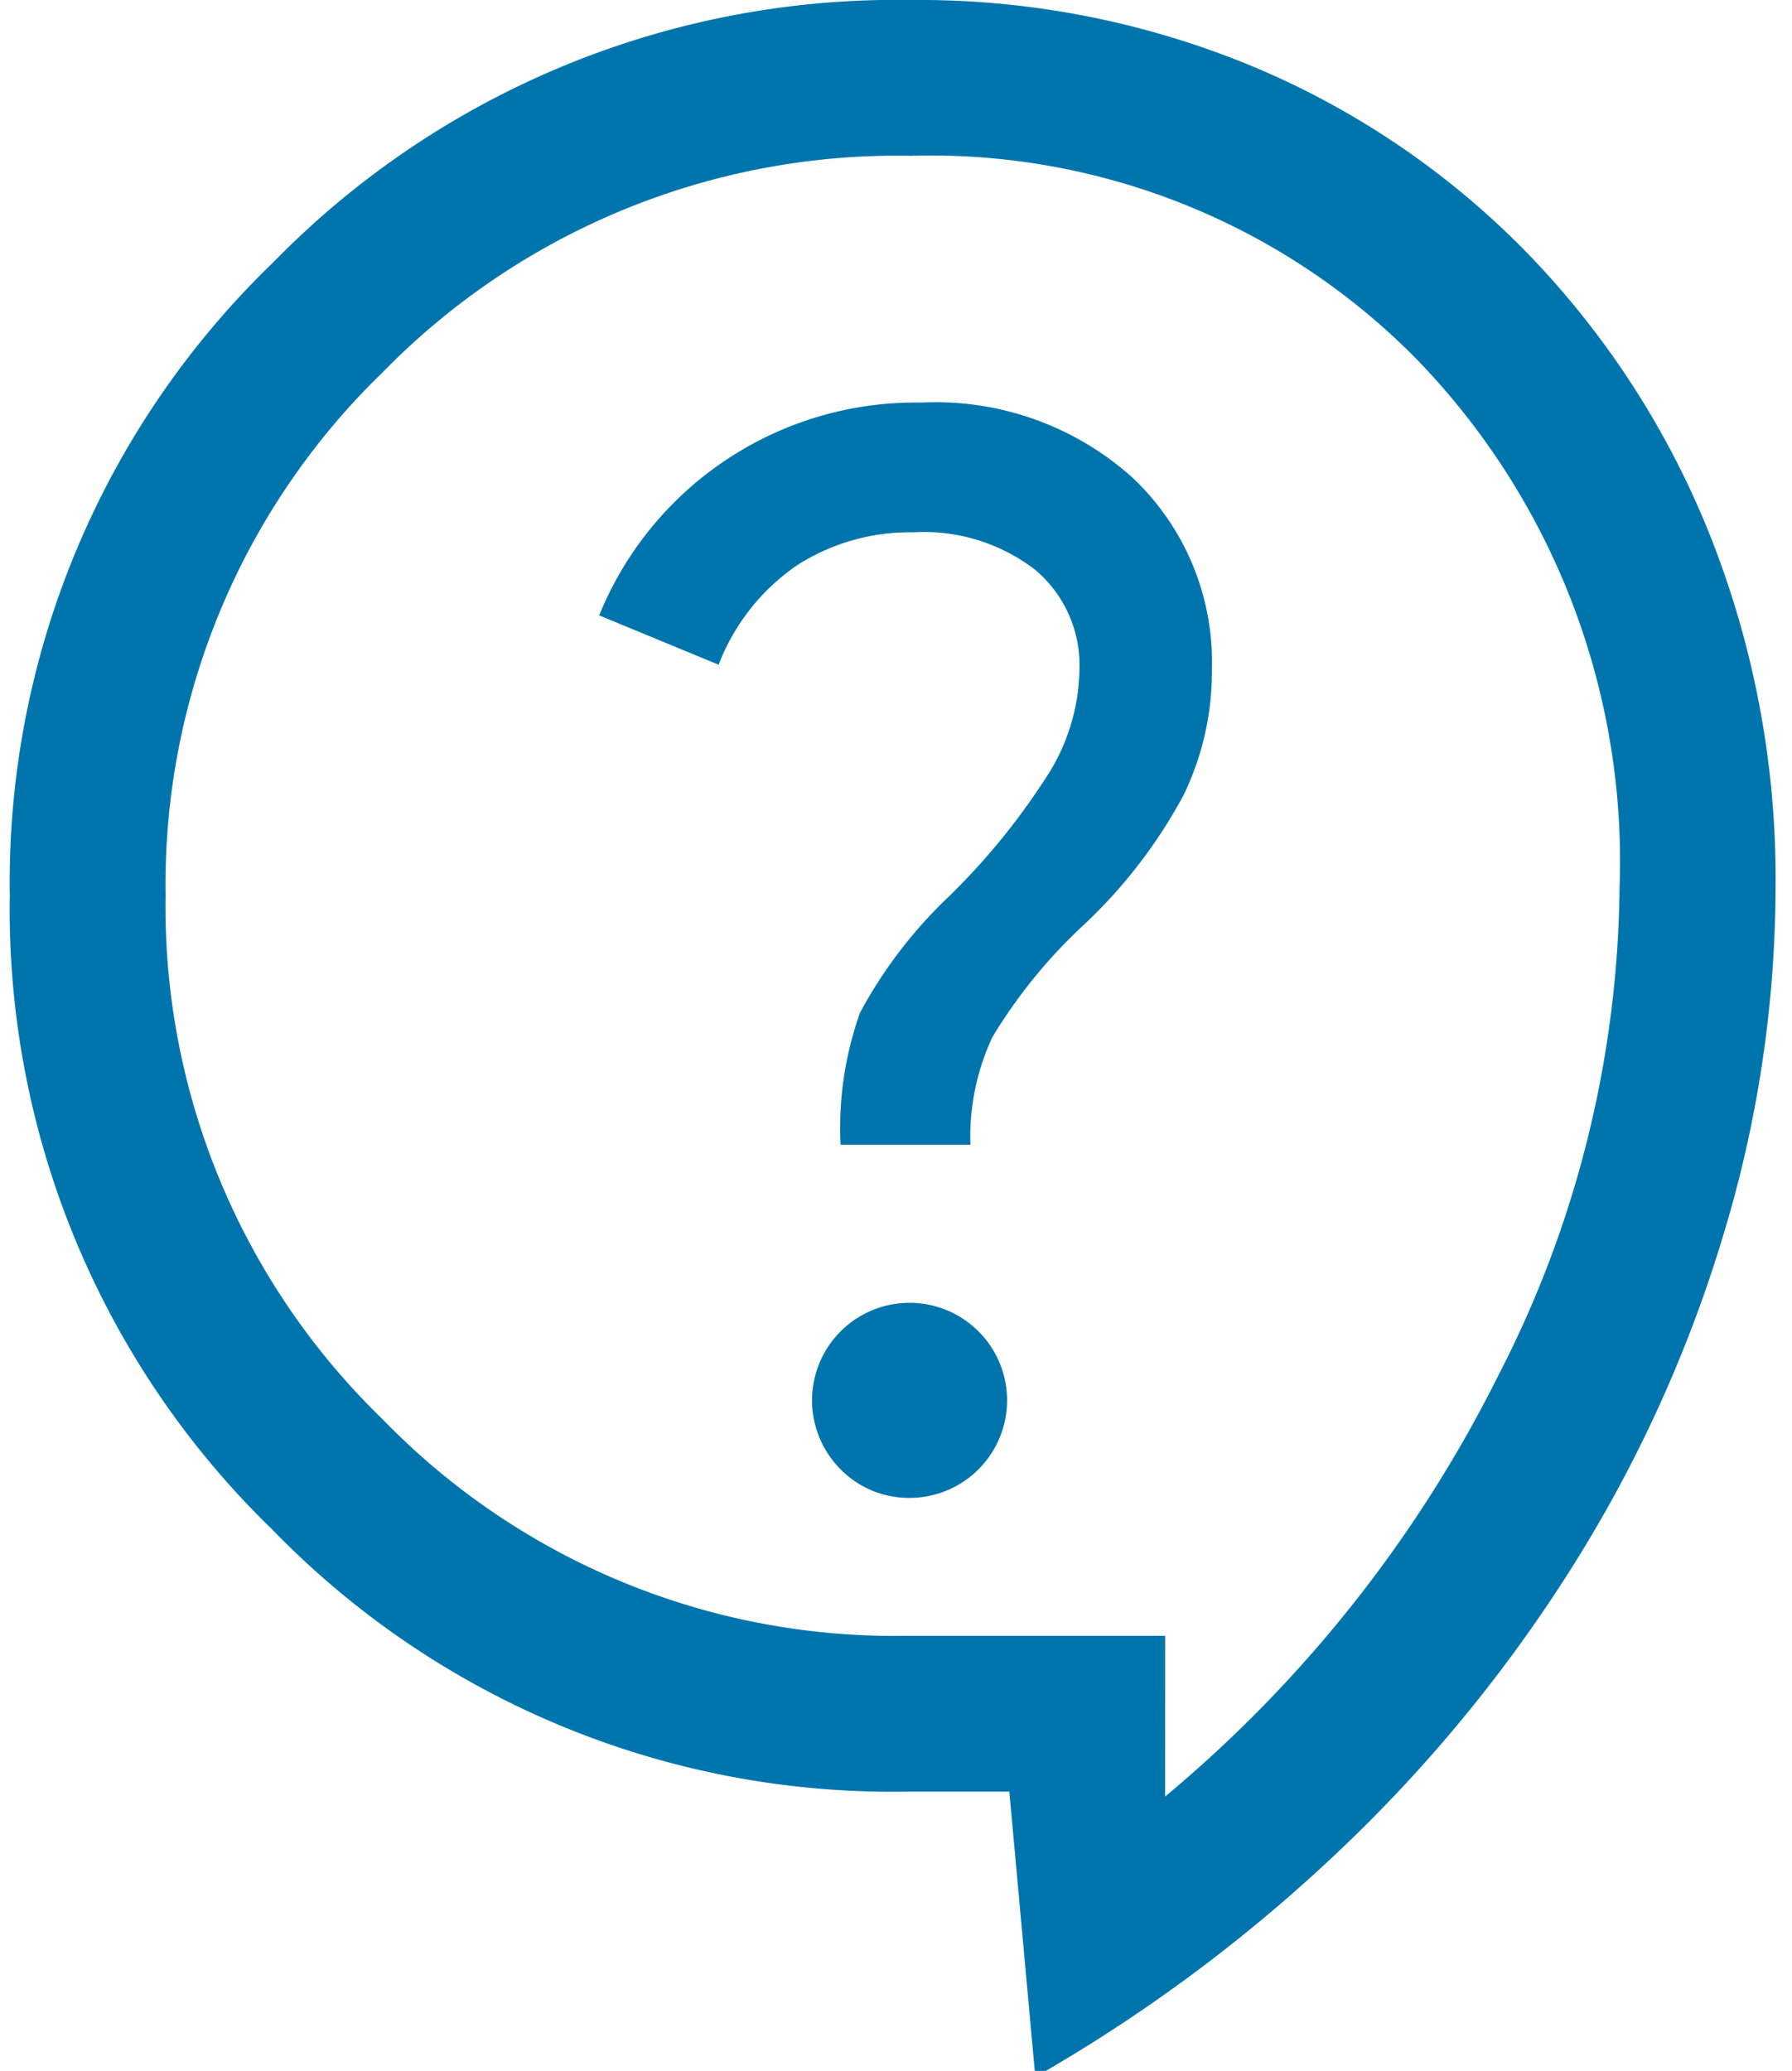 <svg xmlns="http://www.w3.org/2000/svg" xmlns:xlink="http://www.w3.org/1999/xlink" width="45" height="52" viewBox="0 0 45 52">
  <defs>
    <clipPath id="clip-path">
      <rect id="Rectangle_470" data-name="Rectangle 470" width="45" height="52" transform="translate(-0.246)" fill="#0075ad"/>
    </clipPath>
  </defs>
  <g id="Group_748" data-name="Group 748" transform="translate(0.246)">
    <g id="Group_747" data-name="Group 747" clip-path="url(#clip-path)">
      <path id="Path_221" data-name="Path 221" d="M25.753,52.158,25.1,44.987H22.493A21.673,21.673,0,0,1,6.585,38.4,21.673,21.673,0,0,1,0,22.493,21.623,21.623,0,0,1,6.618,6.585,21.856,21.856,0,0,1,22.624,0,21.849,21.849,0,0,1,31.2,1.663a20.841,20.841,0,0,1,6.878,4.662,21.741,21.741,0,0,1,4.6,7.074,23.334,23.334,0,0,1,1.663,8.9A30.241,30.241,0,0,1,43.063,30.9a33.906,33.906,0,0,1-3.684,8.215,36.9,36.9,0,0,1-5.868,7.237,39.735,39.735,0,0,1-7.759,5.8m3.26-7.041a32.856,32.856,0,0,0,8.378-10.595A27.235,27.235,0,0,0,40.423,22.3,18.106,18.106,0,0,0,35.37,9.063,17.109,17.109,0,0,0,22.624,3.912,18.056,18.056,0,0,0,9.356,9.356,17.9,17.9,0,0,0,3.912,22.493,17.9,17.9,0,0,0,9.356,35.631a17.9,17.9,0,0,0,13.137,5.444h6.52Zm-6.389-7.5a2.449,2.449,0,1,0-1.76-.717,2.393,2.393,0,0,0,1.76.717m-1.76-8.867h3.26a5.885,5.885,0,0,1,.554-2.706,12.994,12.994,0,0,1,2.315-2.836,12.7,12.7,0,0,0,2.478-3.227,7.1,7.1,0,0,0,.717-3.162A6.366,6.366,0,0,0,28.2,12a7.391,7.391,0,0,0-5.314-1.891A8.575,8.575,0,0,0,14.8,15.452l3,1.239a5.338,5.338,0,0,1,1.989-2.51,5.256,5.256,0,0,1,2.9-.815,4.577,4.577,0,0,1,3.064.945,3.133,3.133,0,0,1,1.108,2.51,5.079,5.079,0,0,1-.717,2.51A17.057,17.057,0,0,1,23.6,22.493a11.6,11.6,0,0,0-2.249,2.934,8.639,8.639,0,0,0-.489,3.325" fill="#0075ad"/>
    </g>
  </g>
</svg>
